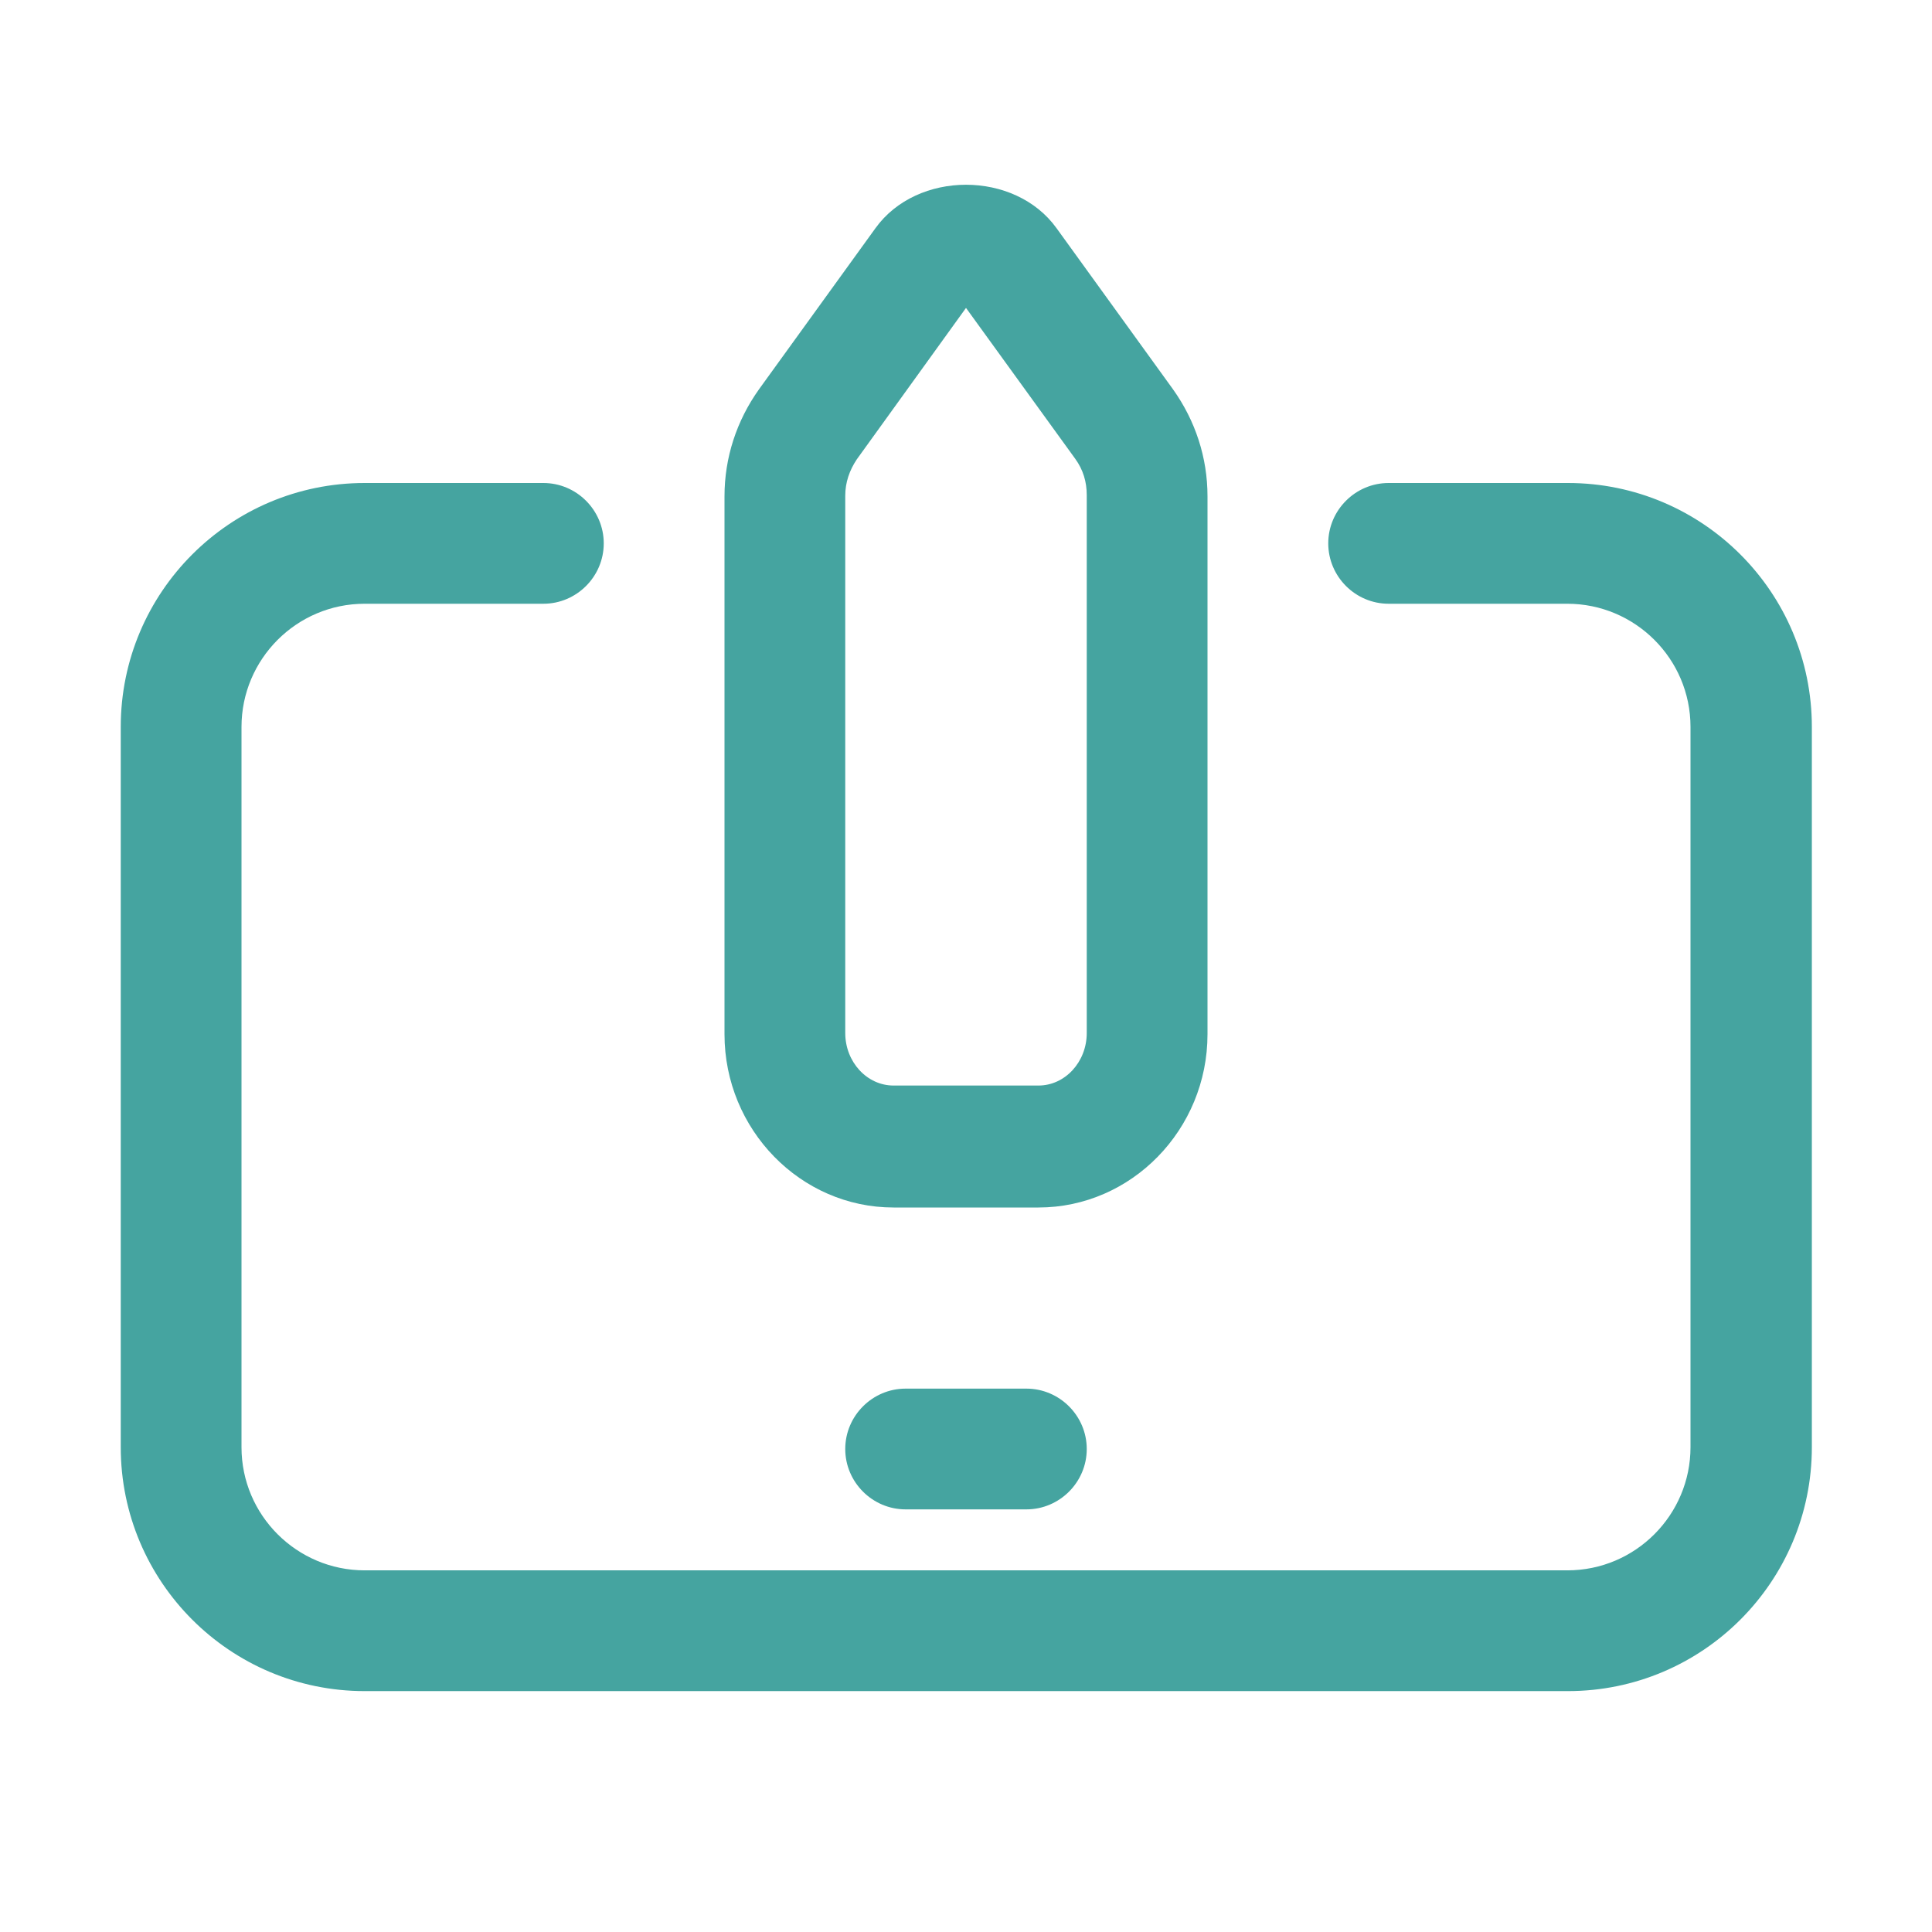 <?xml version="1.0" encoding="UTF-8"?> <svg xmlns="http://www.w3.org/2000/svg" id="graphic_design" data-name="graphic design" viewBox="0 0 32 32"><defs><style> .cls-1 { fill: #45a4a0; stroke-width: 0px; } </style></defs><path class="cls-1" d="M25.96,8h-2.96c-.55,0-1,.45-1,1s.45,1,1,1h2.96c1.12,0,2.04.91,2.04,2.04v11.93c0,1.12-.91,2.04-2.04,2.04H6.04c-1.12,0-2.04-.91-2.04-2.04v-11.93c0-1.12.91-2.04,2.04-2.04h2.96c.55,0,1-.45,1-1s-.45-1-1-1h-2.96c-2.23,0-4.04,1.81-4.04,4.04v11.93c0,2.23,1.81,4.04,4.04,4.04h19.93c2.23,0,4.04-1.81,4.04-4.04v-11.93c0-2.23-1.81-4.04-4.04-4.04Z"></path><path class="cls-1" d="M14.8,20h2.4c1.54,0,2.8-1.29,2.8-2.87v-8.91c0-.64-.2-1.25-.57-1.77l-1.93-2.67c-.69-.96-2.31-.96-3,0l-1.93,2.67c-.37.52-.57,1.13-.57,1.77v8.91c0,1.58,1.26,2.87,2.8,2.87ZM14,8.21c0-.22.07-.42.19-.6l1.81-2.51,1.81,2.5c.13.18.19.38.19.6v8.91c0,.48-.36.87-.8.87h-2.4c-.44,0-.8-.39-.8-.87v-8.91Z"></path><path class="cls-1" d="M15,23c-.55,0-1,.45-1,1s.45,1,1,1h2c.55,0,1-.45,1-1s-.45-1-1-1h-2Z"></path></svg> 